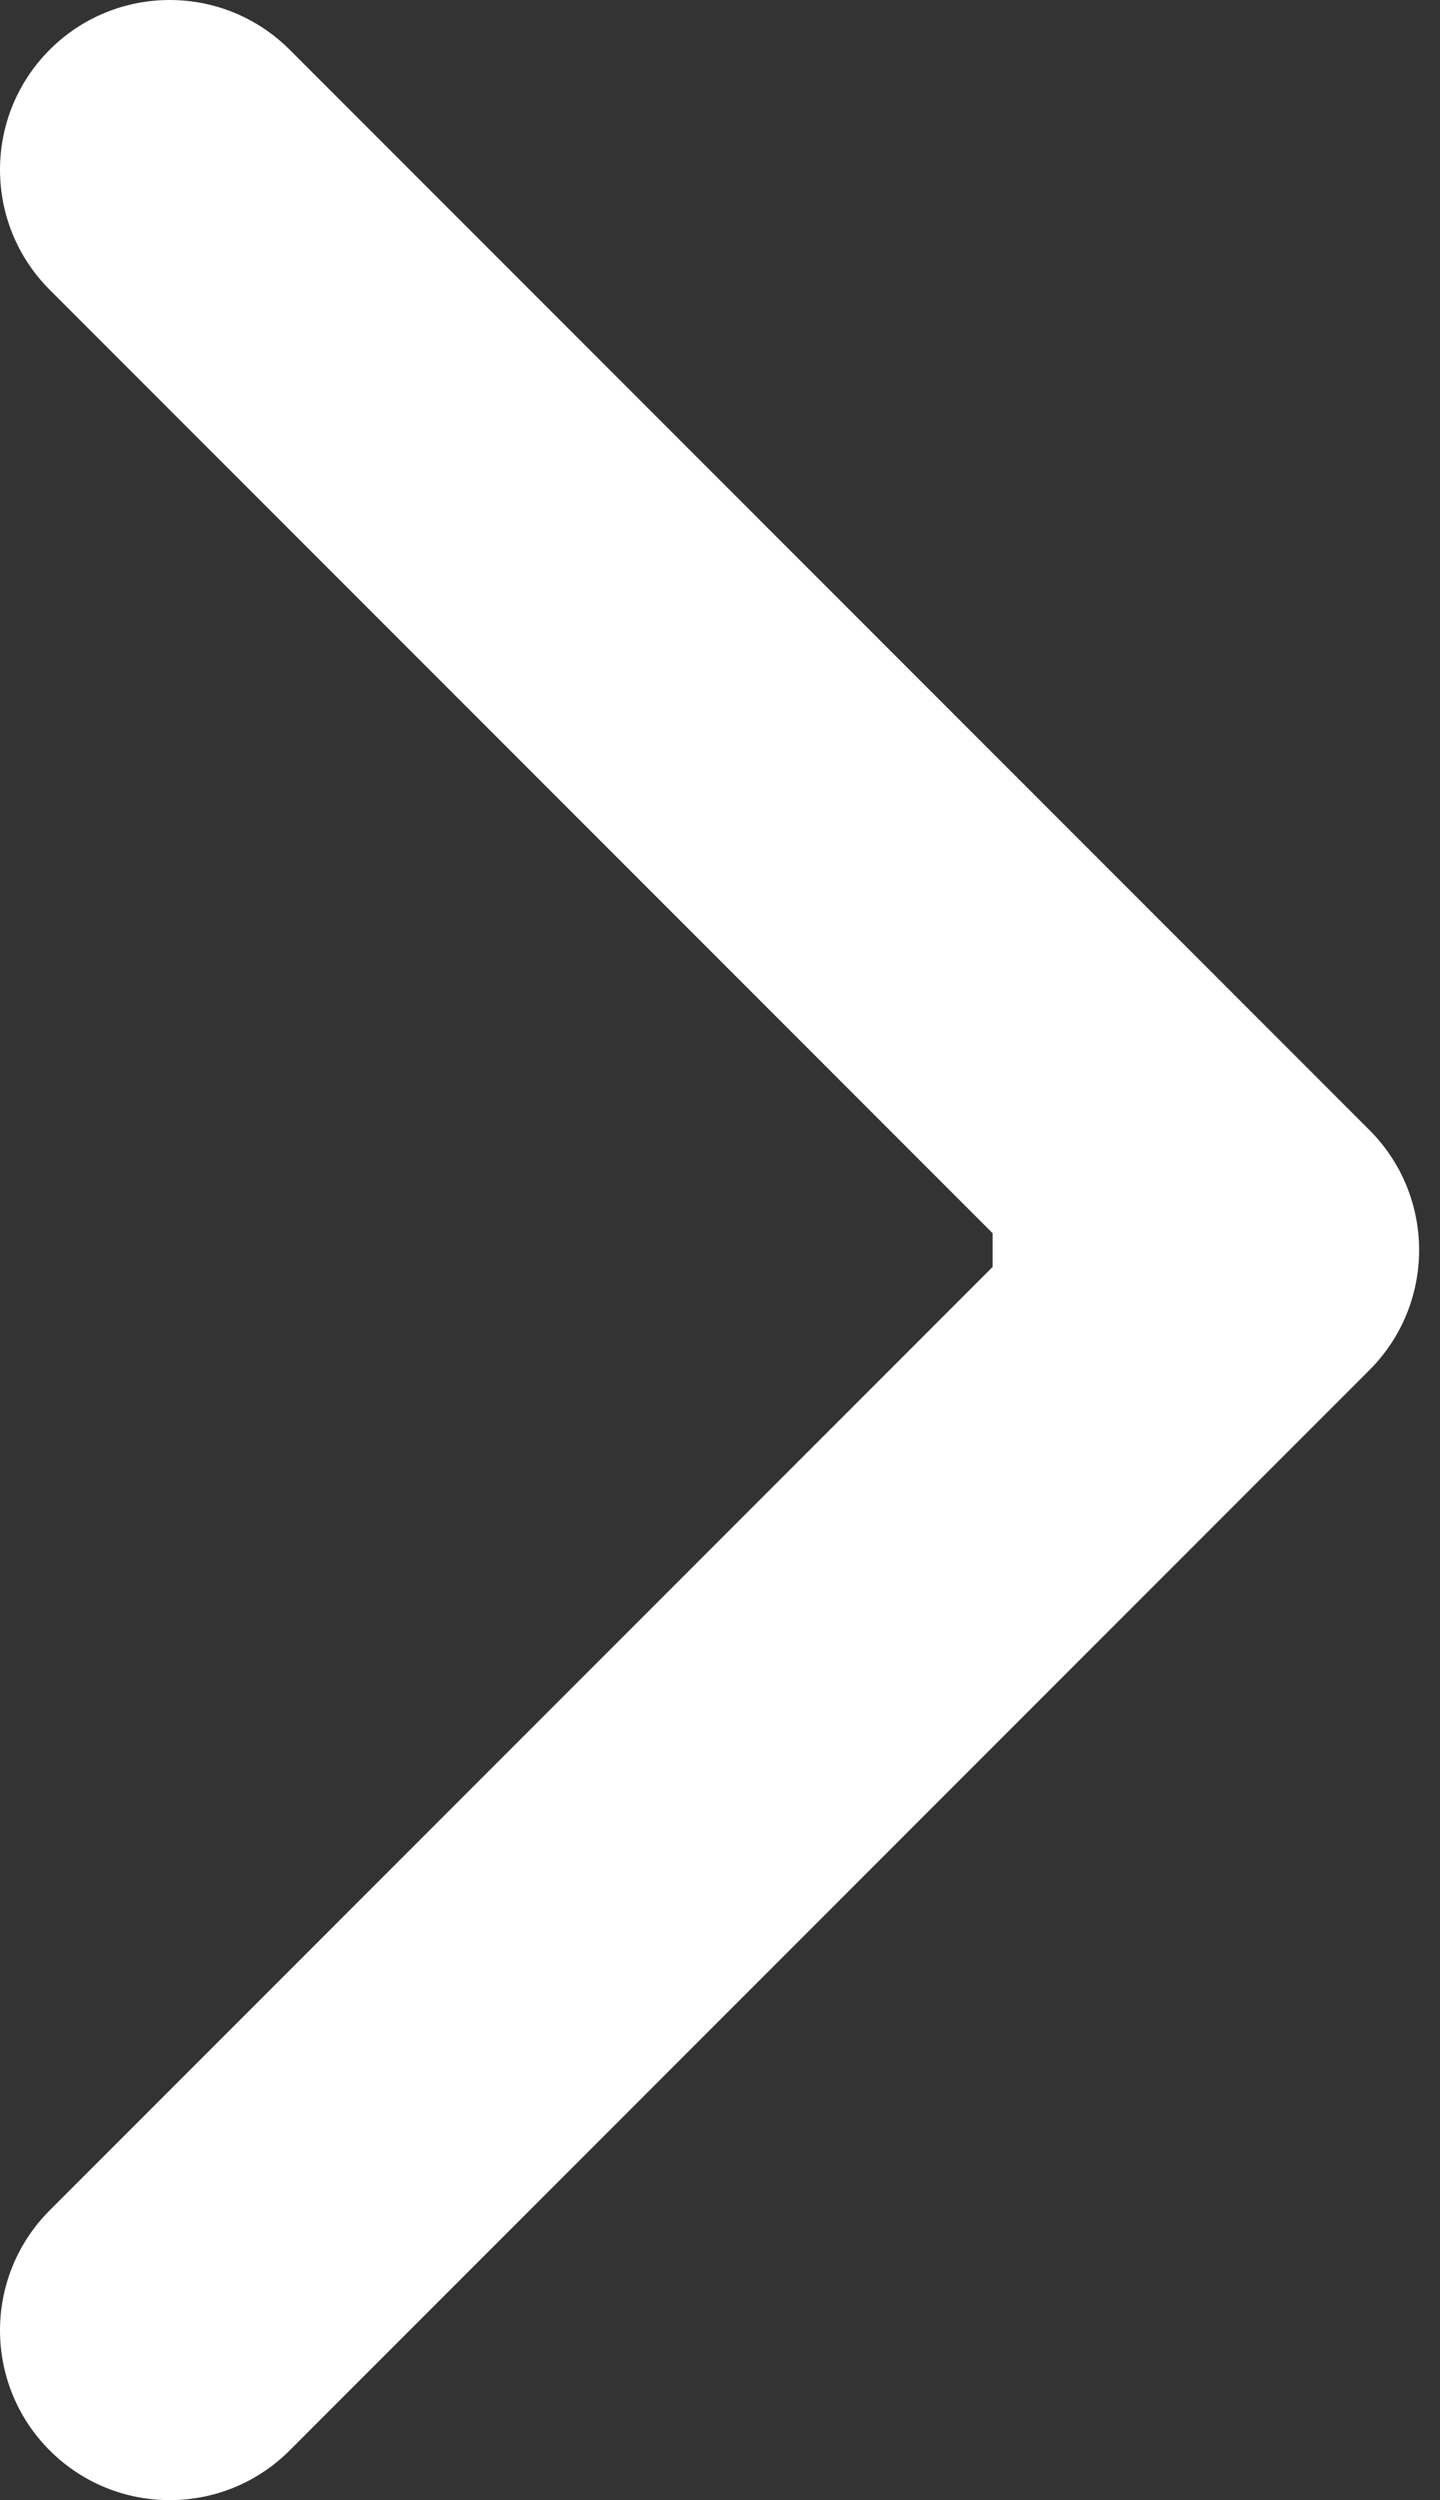 <?xml version="1.0" encoding="UTF-8"?> <svg xmlns="http://www.w3.org/2000/svg" width="34" height="59" viewBox="0 0 34 59" fill="none"><rect x="0" y="0" width="34" height="59" fill="#333333" stroke="none"/> <path d="M32.333 32.333C33.898 30.768 33.898 28.232 32.333 26.667L6.839 1.173C5.275 -0.391 2.738 -0.391 1.174 1.173C-0.391 2.738 -0.391 5.274 1.174 6.839L23.835 29.5L1.174 52.161C-0.391 53.726 -0.391 56.262 1.174 57.827C2.738 59.391 5.275 59.391 6.839 57.827L32.333 32.333ZM23.437 33.506H29.5V25.494H23.437V33.506Z" fill="white"></path> </svg> 